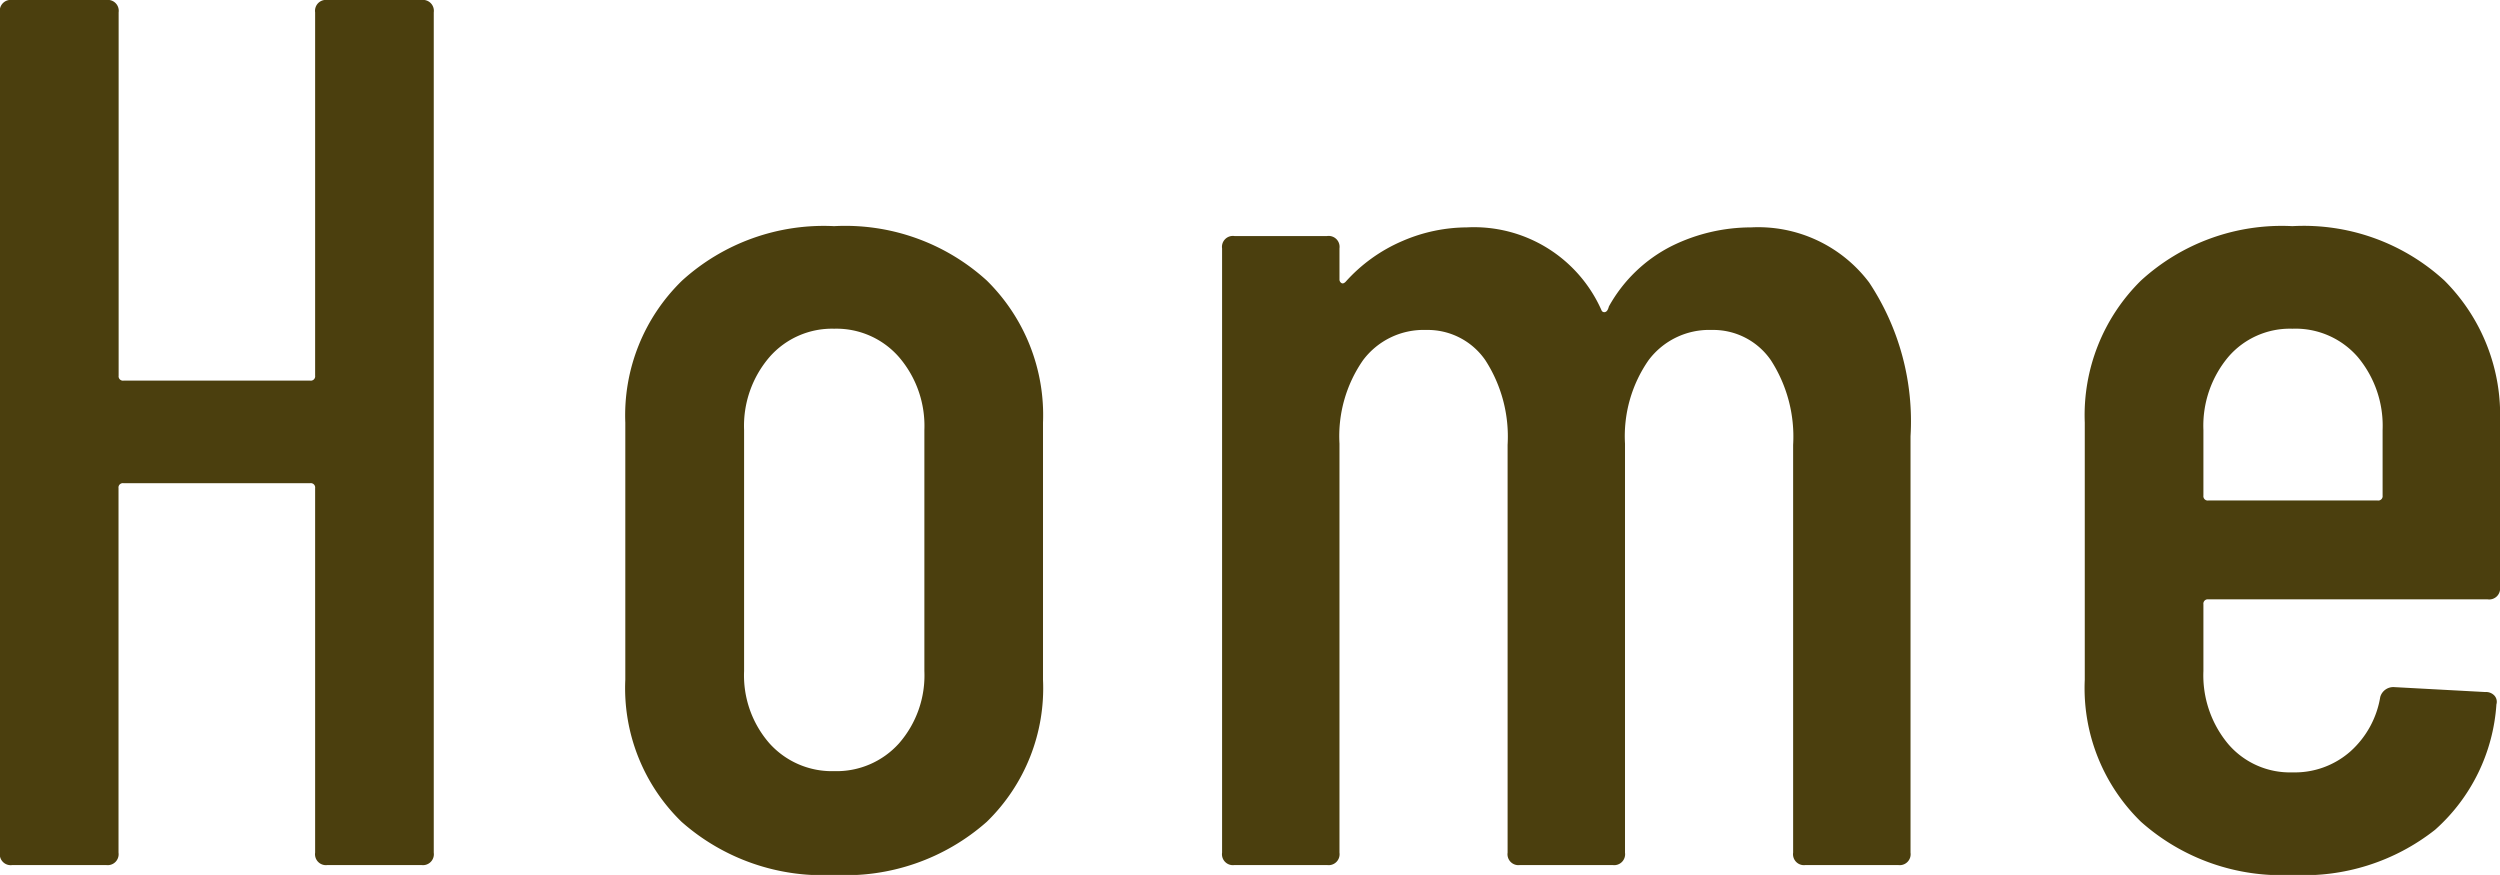<svg xmlns="http://www.w3.org/2000/svg" width="84.966" height="29.736" viewBox="0 0 84.966 29.736">
  <g id="グループ_66470" data-name="グループ 66470" transform="translate(-36.604 -656.6)">
    <g id="グループ_66469" data-name="グループ 66469">
      <path id="パス_146036" data-name="パス 146036" d="M13.314-28.98a.371.371,0,0,1,.42-.42h3.192a.371.371,0,0,1,.42.42V-.42a.371.371,0,0,1-.42.42H13.734a.371.371,0,0,1-.42-.42V-12.81a.148.148,0,0,0-.168-.168H6.8a.148.148,0,0,0-.168.168V-.42a.371.371,0,0,1-.42.42H3.024A.371.371,0,0,1,2.6-.42V-28.98a.371.371,0,0,1,.42-.42H6.216a.371.371,0,0,1,.42.42v12.348a.148.148,0,0,0,.168.168h6.342a.148.148,0,0,0,.168-.168ZM30.954.336A7.244,7.244,0,0,1,25.767-1.47,6.332,6.332,0,0,1,23.856-6.3v-8.736a6.38,6.38,0,0,1,1.932-4.83,7.162,7.162,0,0,1,5.166-1.848,7.146,7.146,0,0,1,5.187,1.848,6.416,6.416,0,0,1,1.911,4.83V-6.3a6.332,6.332,0,0,1-1.911,4.83A7.244,7.244,0,0,1,30.954.336Zm0-3.528a2.849,2.849,0,0,0,2.205-.945,3.507,3.507,0,0,0,.861-2.457v-8.19a3.585,3.585,0,0,0-.861-2.478,2.821,2.821,0,0,0-2.205-.966,2.821,2.821,0,0,0-2.2.966,3.585,3.585,0,0,0-.861,2.478v8.19a3.507,3.507,0,0,0,.861,2.457A2.849,2.849,0,0,0,30.954-3.192Zm31.164-18.48A4.722,4.722,0,0,1,66.129-19.8a8.536,8.536,0,0,1,1.407,5.229V-.42a.371.371,0,0,1-.42.42h-3.15a.371.371,0,0,1-.42-.42V-14.28a4.782,4.782,0,0,0-.756-2.877,2.379,2.379,0,0,0-2.016-1.029,2.571,2.571,0,0,0-2.142,1.029,4.52,4.52,0,0,0-.8,2.835V-.42a.371.371,0,0,1-.42.42h-3.15a.371.371,0,0,1-.42-.42V-14.28a4.782,4.782,0,0,0-.756-2.877,2.379,2.379,0,0,0-2.016-1.029,2.571,2.571,0,0,0-2.142,1.029,4.52,4.52,0,0,0-.8,2.835V-.42a.371.371,0,0,1-.42.42h-3.15a.371.371,0,0,1-.42-.42V-20.958a.371.371,0,0,1,.42-.42h3.15a.371.371,0,0,1,.42.42v1.05a.141.141,0,0,0,.063.126q.063.042.147-.042a5.477,5.477,0,0,1,1.932-1.386,5.567,5.567,0,0,1,2.184-.462,4.737,4.737,0,0,1,4.578,2.814.1.1,0,0,0,.126.063q.084-.021.126-.189a5.032,5.032,0,0,1,2.142-2.058A6.1,6.1,0,0,1,62.118-21.672ZM87.57-9.45a.371.371,0,0,1-.42.42H77.658a.148.148,0,0,0-.168.168v2.268a3.64,3.64,0,0,0,.84,2.478,2.758,2.758,0,0,0,2.184.966,2.852,2.852,0,0,0,1.974-.714A3.177,3.177,0,0,0,83.5-5.712a.462.462,0,0,1,.462-.336l3.108.168a.387.387,0,0,1,.315.126.315.315,0,0,1,.063.294A6.254,6.254,0,0,1,85.365-1.2,7.2,7.2,0,0,1,80.514.336,7.185,7.185,0,0,1,75.369-1.47,6.332,6.332,0,0,1,73.458-6.3v-8.736a6.416,6.416,0,0,1,1.911-4.83,7.087,7.087,0,0,1,5.145-1.848,7.072,7.072,0,0,1,5.166,1.848,6.454,6.454,0,0,1,1.89,4.83Zm-7.056-8.778a2.758,2.758,0,0,0-2.184.966,3.64,3.64,0,0,0-.84,2.478v2.226a.148.148,0,0,0,.168.168h5.754a.148.148,0,0,0,.168-.168v-2.226a3.64,3.64,0,0,0-.84-2.478A2.8,2.8,0,0,0,80.514-18.228Z" transform="translate(34 686)" fill="#4b3f0e"/>
    </g>
  </g>
</svg>
